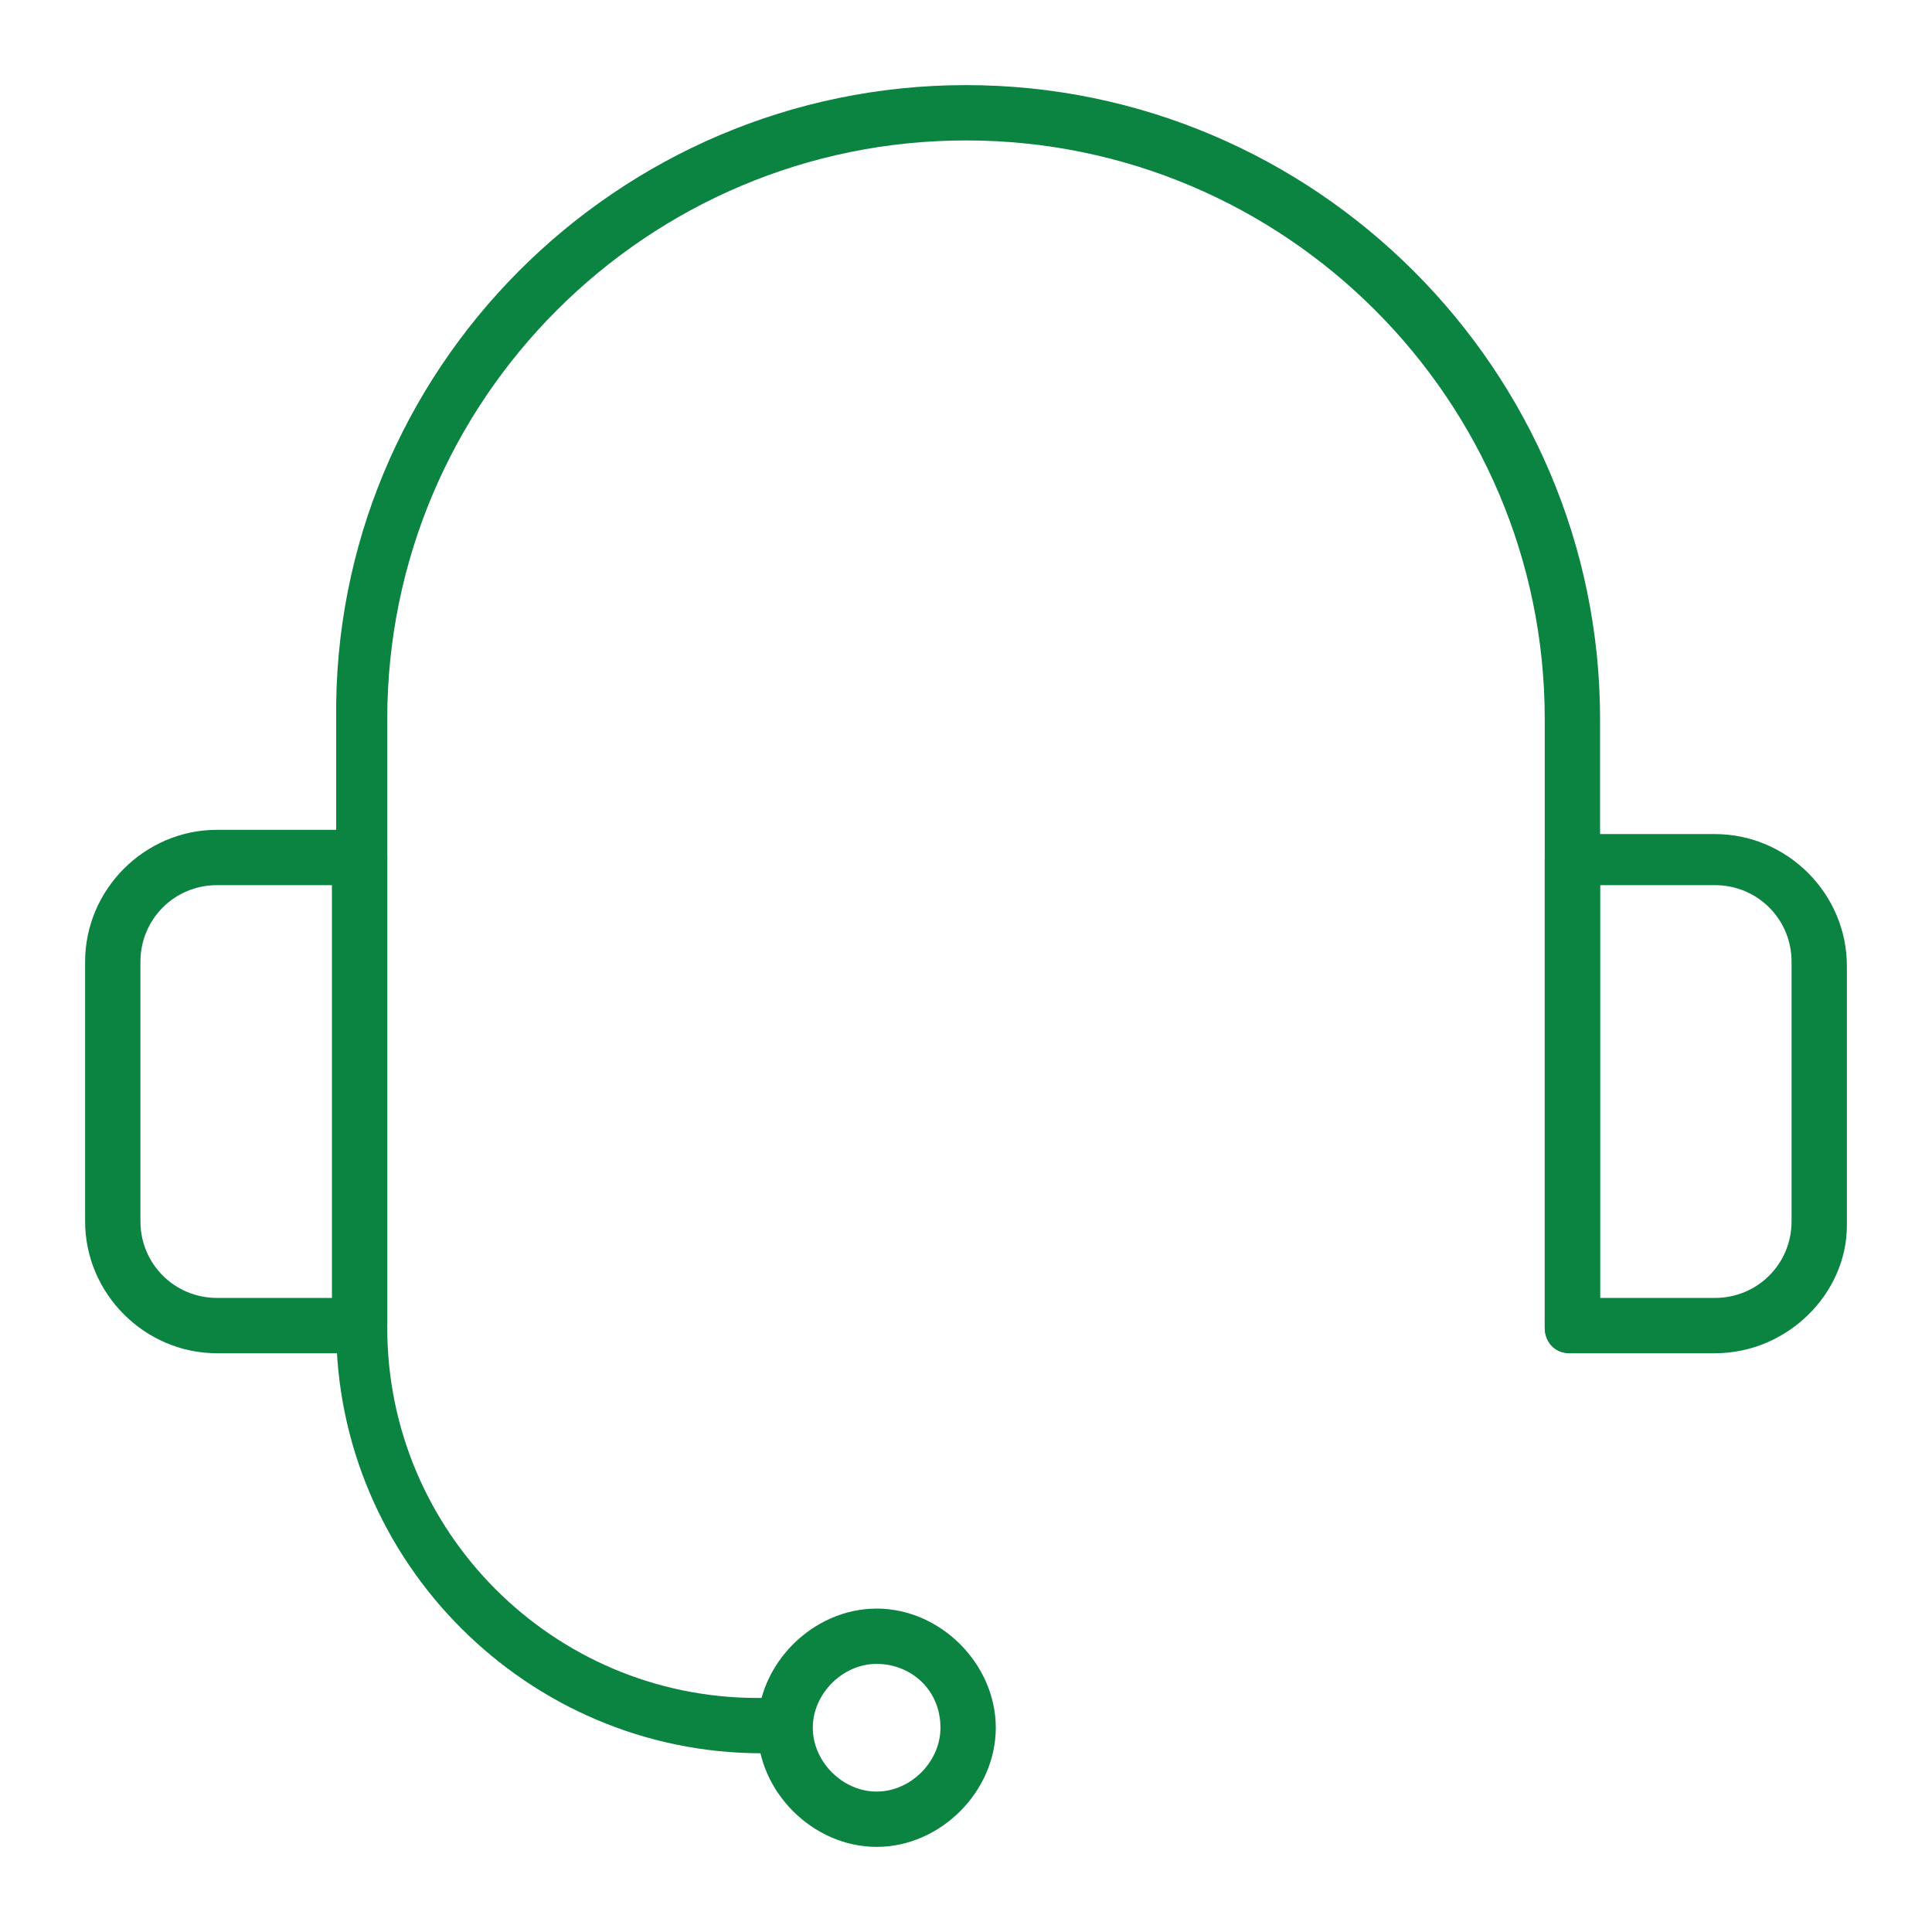 <?xml version="1.0" encoding="utf-8"?>
<!-- Generator: Adobe Illustrator 25.0.0, SVG Export Plug-In . SVG Version: 6.00 Build 0)  -->
<svg version="1.1" id="Layer_1" xmlns="http://www.w3.org/2000/svg" xmlns:xlink="http://www.w3.org/1999/xlink" x="0px" y="0px"
	 viewBox="0 0 45.4 45.4" style="enable-background:new 0 0 45.4 45.4;" xml:space="preserve">
<style type="text/css">
	.st0{fill:#0B8341;}
</style>
<g>
	<g>
		<path class="st0" d="M36.9,31.8c-0.4,0-0.6-0.3-0.6-0.6V16.9c0-7.5-6.1-13.6-13.6-13.6c-7.5,0-13.6,6.1-13.6,13.6v14.2
			c0,0.4-0.3,0.6-0.6,0.6c-0.4,0-0.6-0.3-0.6-0.6V16.9C7.8,8.7,14.5,2,22.7,2c8.2,0,14.9,6.7,14.9,14.9v14.2
			C37.6,31.5,37.3,31.8,36.9,31.8z"/>
	</g>
	<g>
		<path class="st0" d="M8.5,31.8H5.1c-1.7,0-3.1-1.4-3.1-3.1v-6.1c0-1.7,1.4-3.1,3.1-3.1h3.4c0.4,0,0.6,0.3,0.6,0.6v11
			C9.1,31.5,8.8,31.8,8.5,31.8z M5.1,20.8c-1,0-1.8,0.8-1.8,1.8v6.1c0,1,0.8,1.8,1.8,1.8h2.7v-9.7H5.1z"/>
	</g>
	<g>
		<path class="st0" d="M40.3,31.8h-3.4c-0.4,0-0.6-0.3-0.6-0.6v-11c0-0.4,0.3-0.6,0.6-0.6h3.4c1.7,0,3.1,1.4,3.1,3.1v6.1
			C43.4,30.4,42,31.8,40.3,31.8z M37.6,30.5h2.7c1,0,1.8-0.8,1.8-1.8v-6.1c0-1-0.8-1.8-1.8-1.8h-2.7V30.5z"/>
	</g>
	<g>
		<path class="st0" d="M20.6,43.4c-1.5,0-2.8-1.3-2.8-2.8c0-1.5,1.3-2.8,2.8-2.8s2.8,1.3,2.8,2.8C23.4,42.1,22.1,43.4,20.6,43.4z
			 M20.6,39.1c-0.8,0-1.5,0.7-1.5,1.5c0,0.8,0.7,1.5,1.5,1.5s1.5-0.7,1.5-1.5C22.1,39.7,21.4,39.1,20.6,39.1z"/>
	</g>
	<g>
		<path class="st0" d="M18.5,41.2h-0.6c-5.5,0-10-4.5-10-10c0-0.4,0.3-0.6,0.6-0.6c0.4,0,0.6,0.3,0.6,0.6c0,4.8,3.9,8.7,8.7,8.7h0.6
			c0.4,0,0.6,0.3,0.6,0.6C19.1,40.9,18.8,41.2,18.5,41.2z"/>
	</g>
</g>
</svg>

